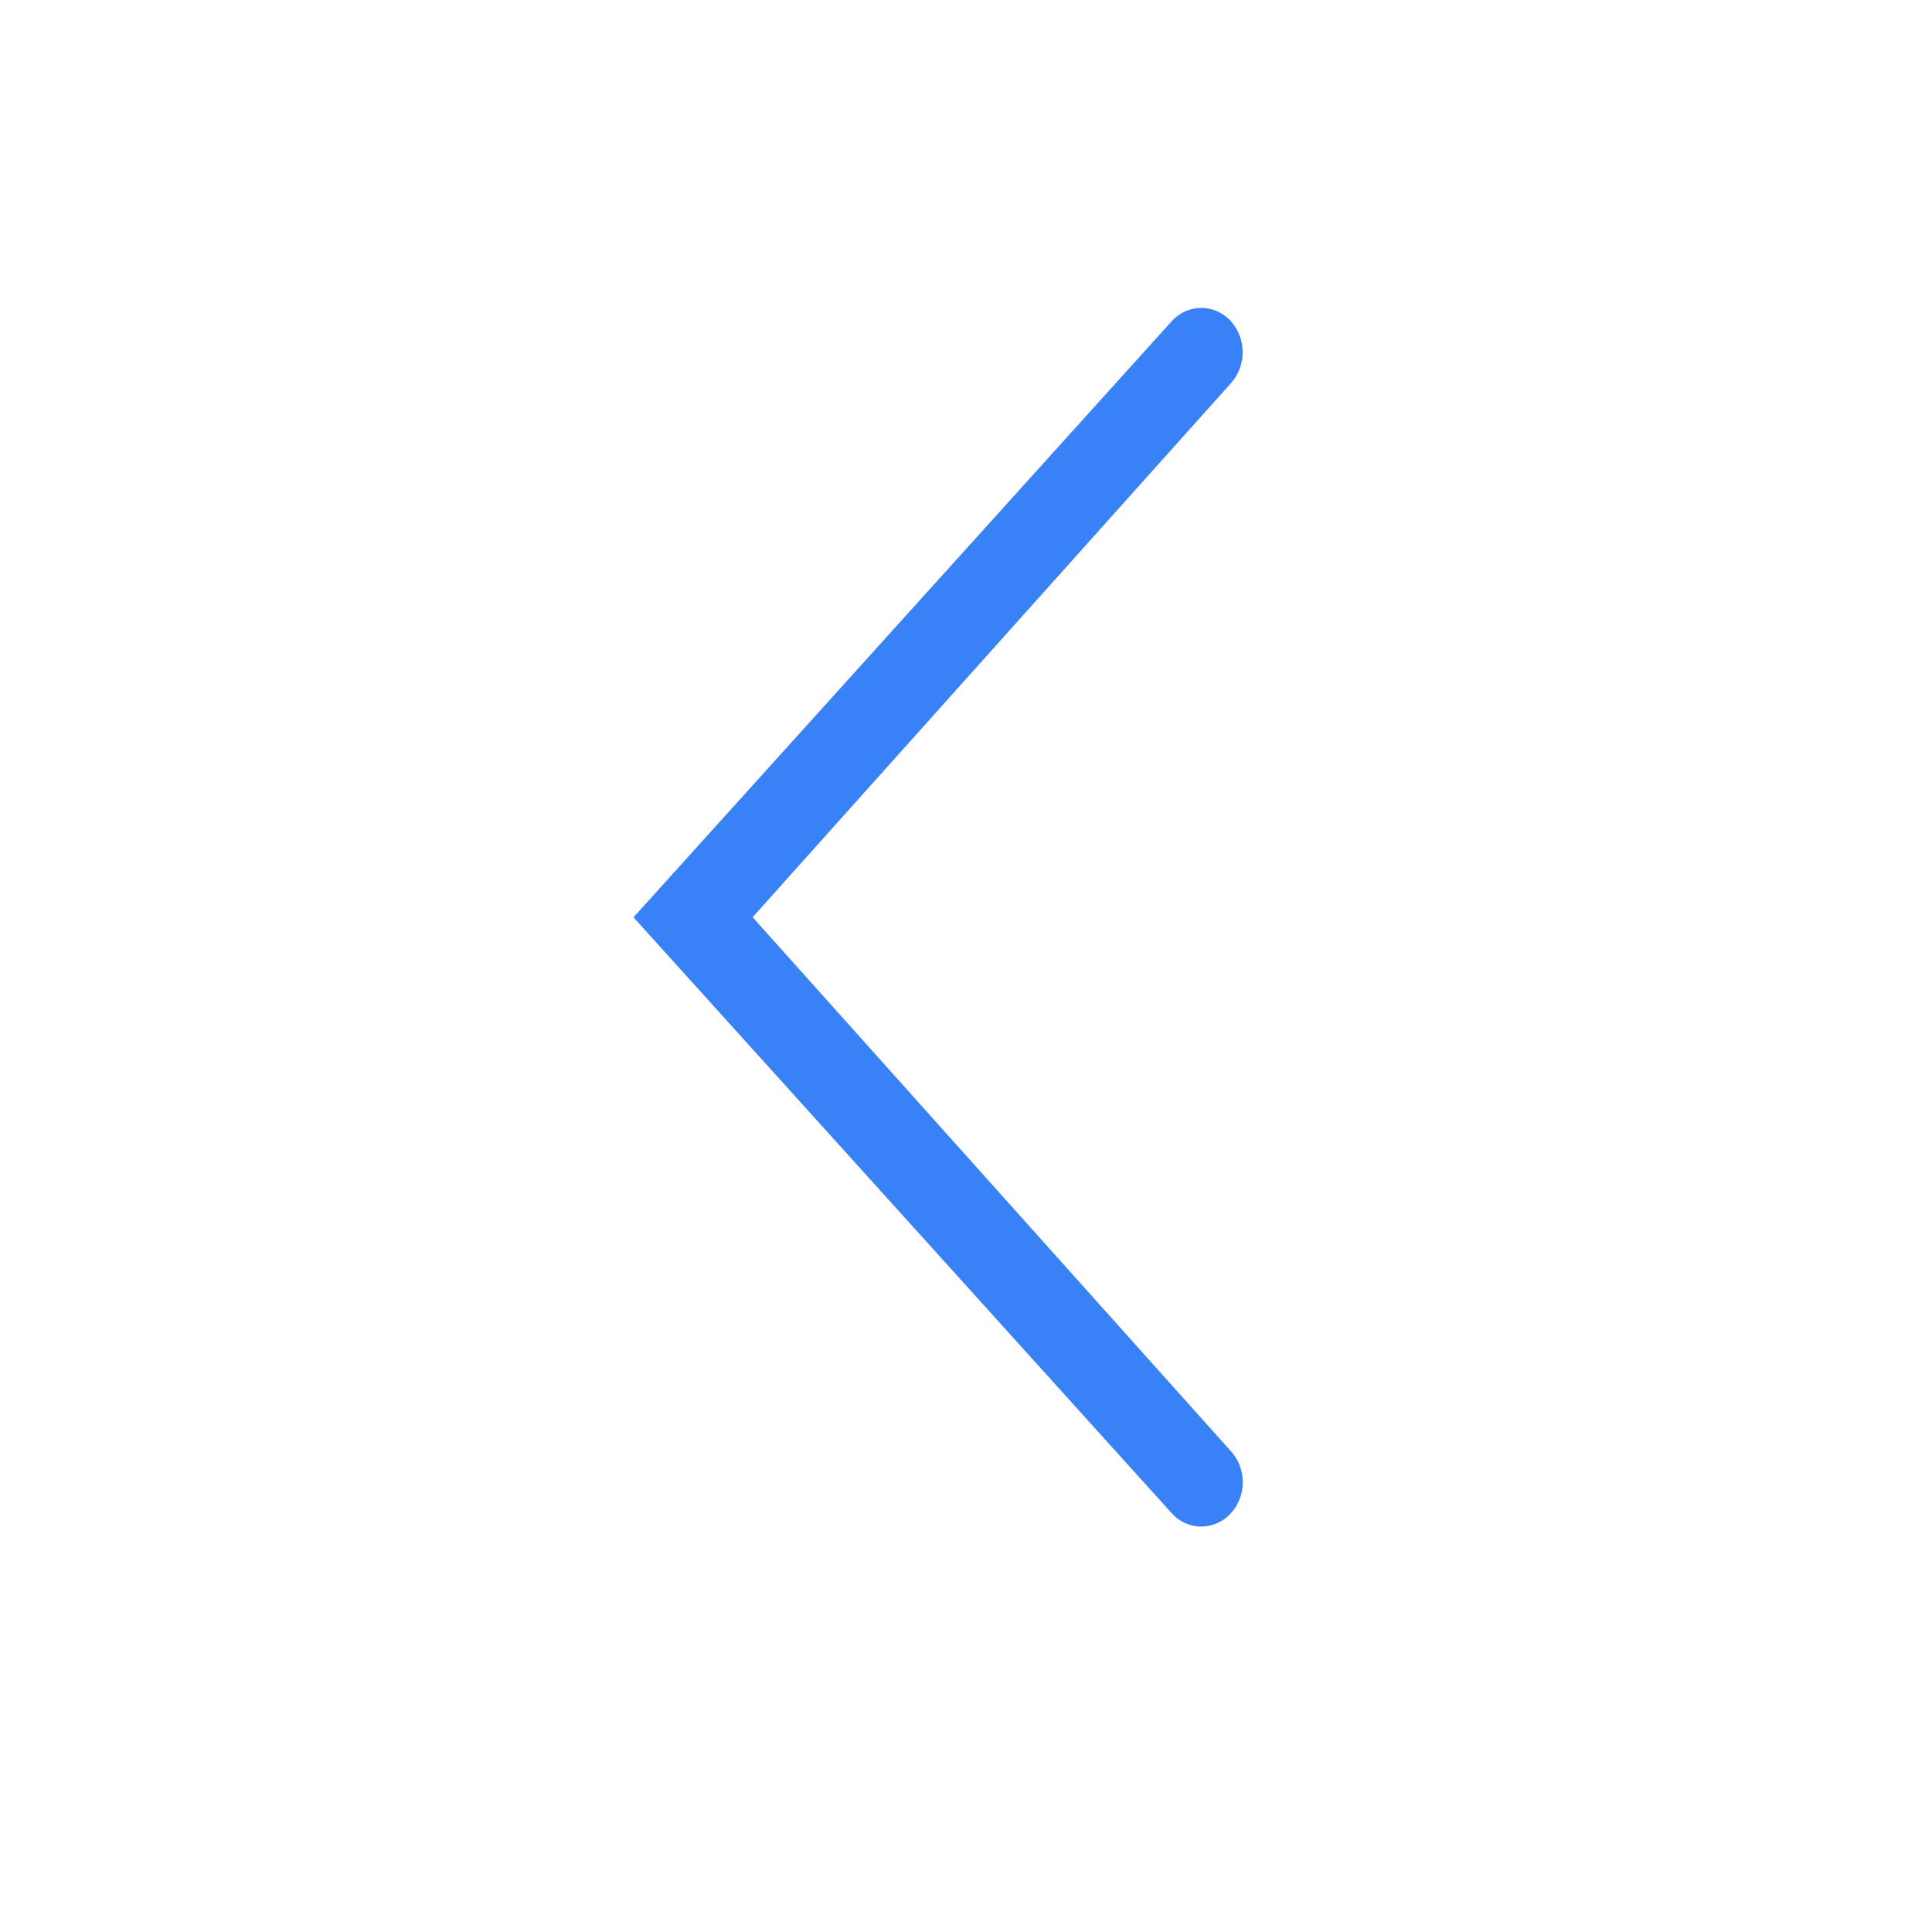 <svg width="20" height="20" viewBox="0 0 20 20" fill="none" xmlns="http://www.w3.org/2000/svg">
<path d="M12.744 3.965C12.823 3.876 12.866 3.759 12.864 3.638C12.862 3.517 12.815 3.402 12.733 3.315C12.693 3.274 12.645 3.241 12.592 3.219C12.54 3.197 12.483 3.186 12.427 3.188C12.37 3.189 12.314 3.202 12.262 3.226C12.21 3.251 12.164 3.286 12.126 3.329L6.558 9.496L12.126 15.661C12.164 15.705 12.21 15.74 12.262 15.764C12.314 15.788 12.37 15.802 12.427 15.803C12.483 15.804 12.54 15.793 12.592 15.771C12.645 15.749 12.693 15.716 12.733 15.675C12.903 15.499 12.912 15.212 12.744 15.025L7.791 9.495L12.744 3.965Z" fill="#3981F7"/>
</svg>
